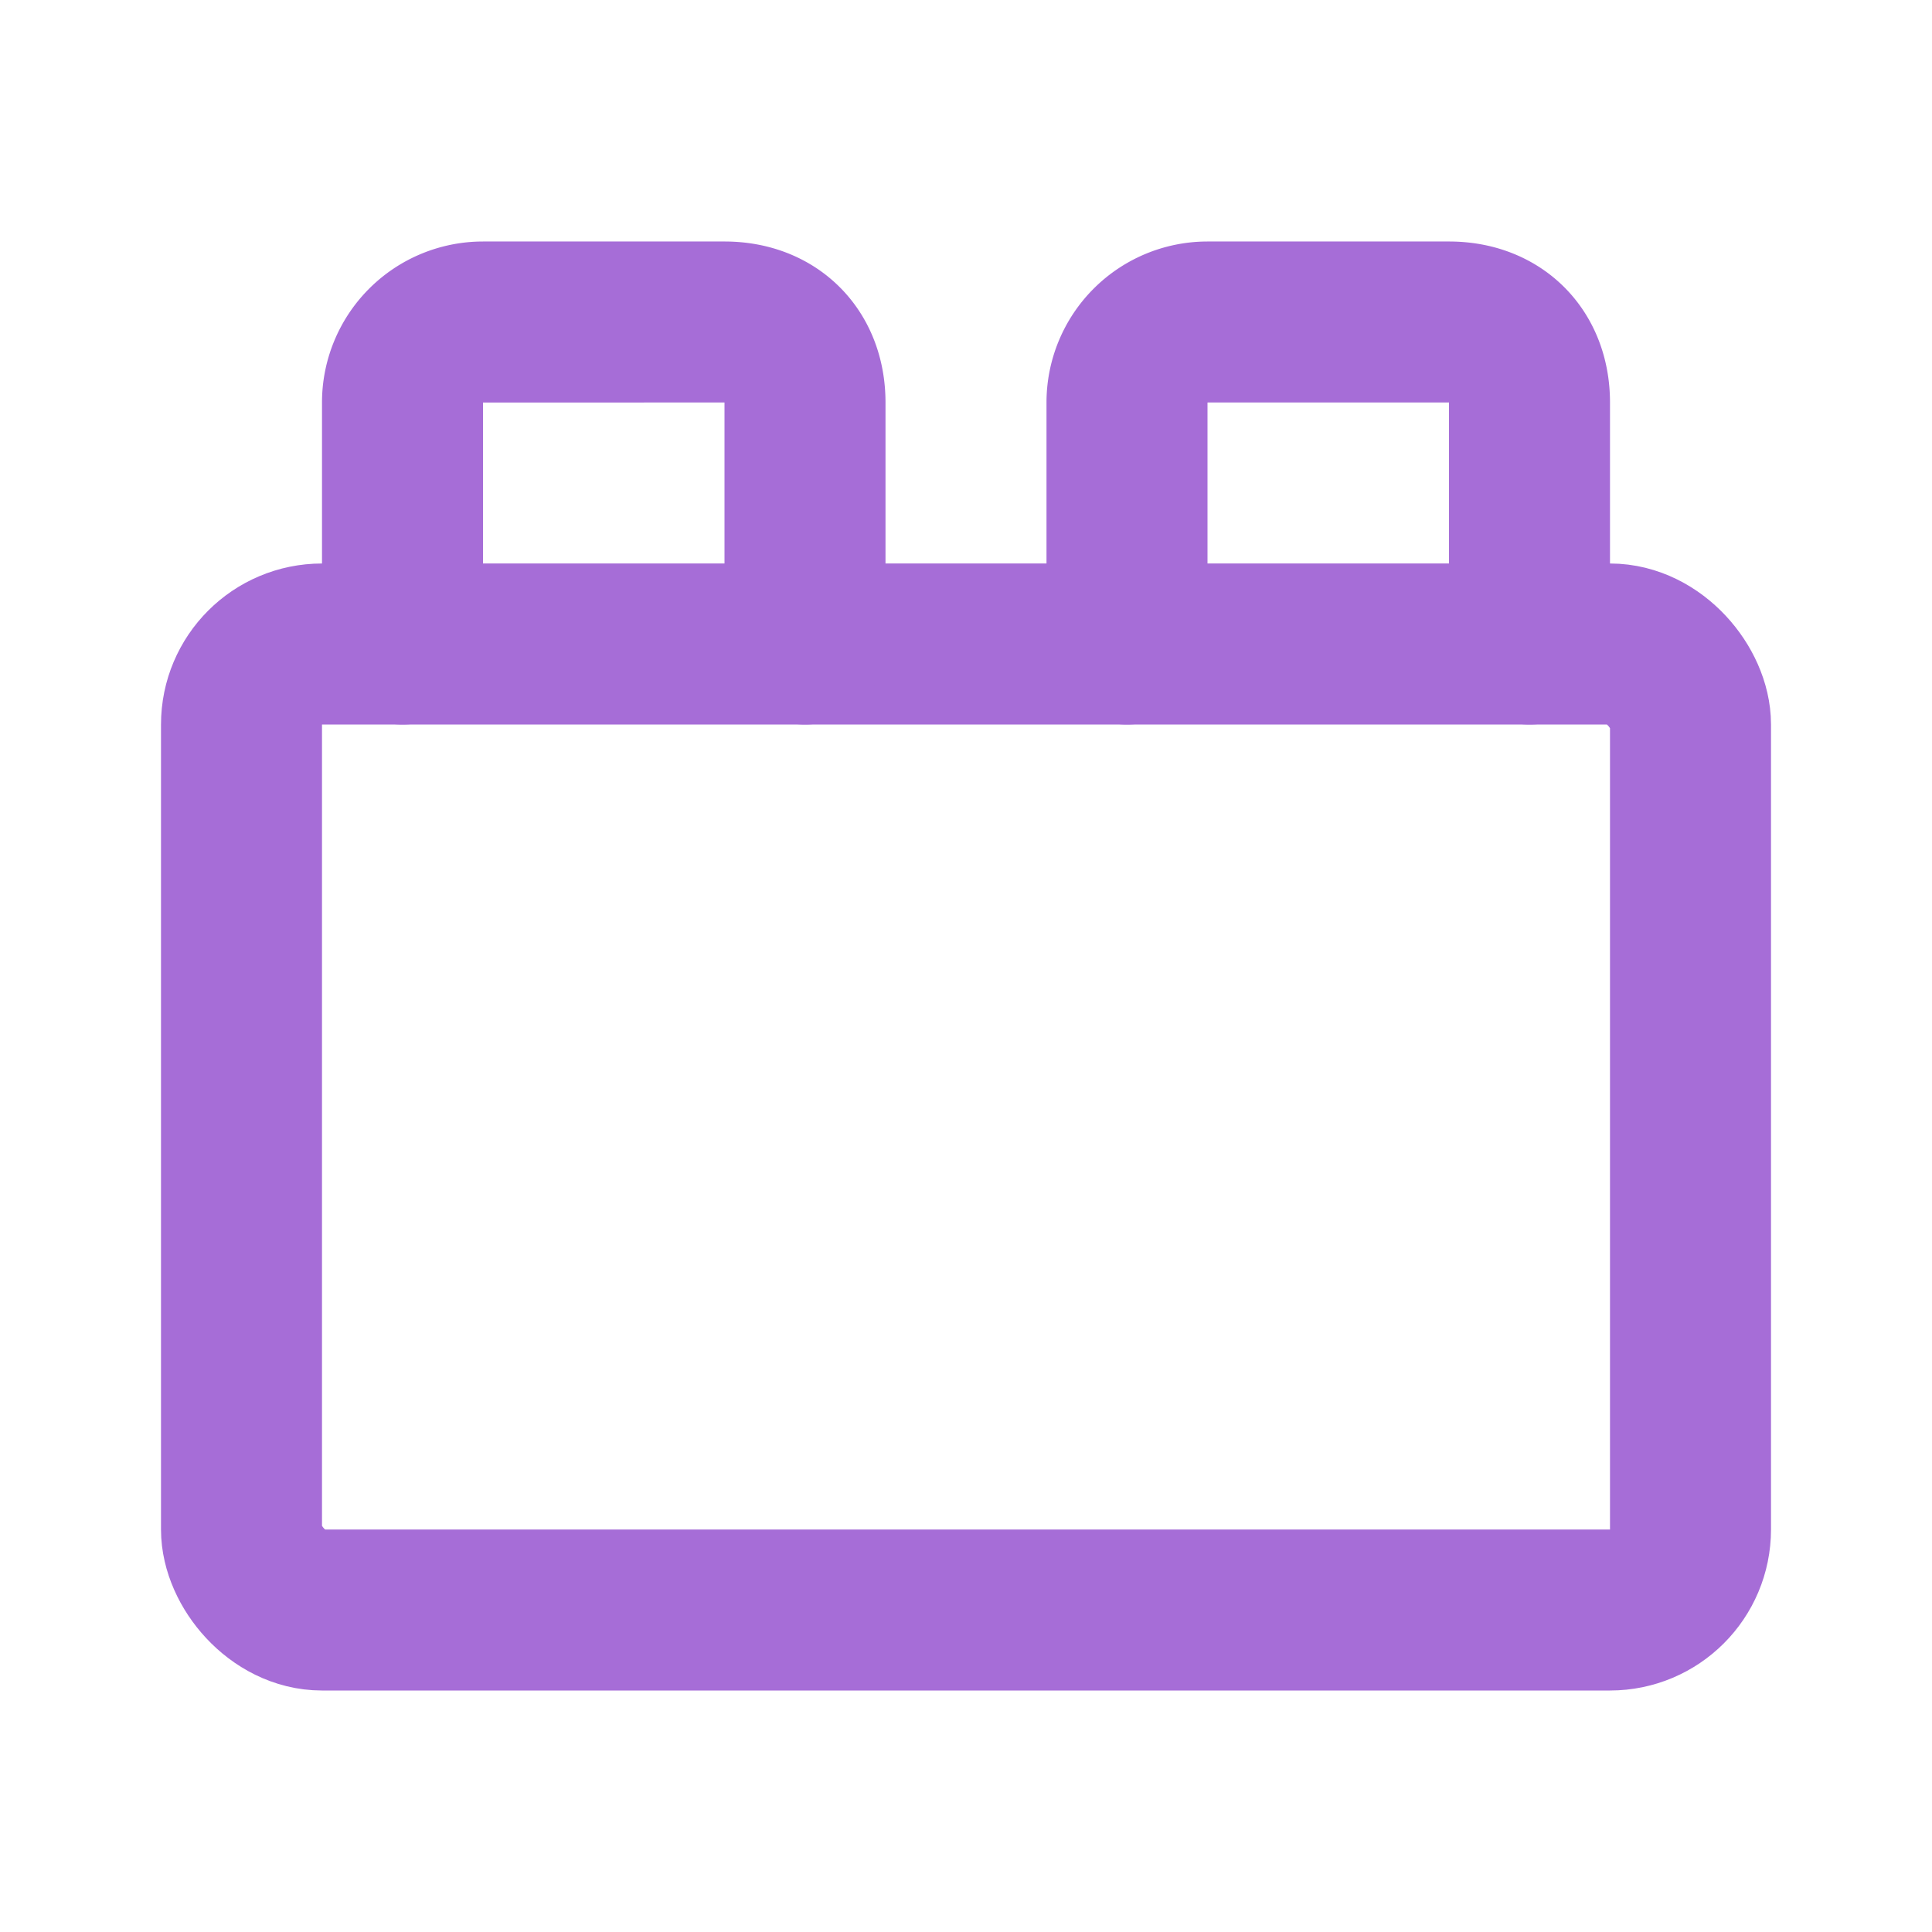 <svg xmlns="http://www.w3.org/2000/svg" width="32" height="32" viewBox="0 0 24 24" stroke="currentColor" stroke-width="2" stroke-linecap="round" stroke-linejoin="round" transform-origin="16px 16px" style="opacity: 1; visibility: visible; display: block;" display="block" data-level="92" tenwebX_tlevel="11" xmlns:xlink="http://www.w3.org/1999/xlink"><rect width="18" height="12" x="3" y="8" rx="1" data-level="93" style="opacity:1;stroke-width:2px;stroke-linecap:round;stroke-linejoin:round;stroke:rgb(166, 109, 215);transform-origin:0px 0px;display:inline;" fill="none"></rect><path d="M10 8V5c0-.6-.4-1-1-1H6a1 1 0 0 0-1 1v3" data-level="94" style="opacity:1;stroke-width:2px;stroke-linecap:round;stroke-linejoin:round;stroke:rgb(166, 109, 215);transform-origin:0px 0px;display:inline;" fill="none"></path><path d="M19 8V5c0-.6-.4-1-1-1h-3a1 1 0 0 0-1 1v3" data-level="95" style="opacity:1;stroke-width:2px;stroke-linecap:round;stroke-linejoin:round;stroke:rgb(166, 109, 215);transform-origin:0px 0px;display:inline;" fill="none"></path></svg>